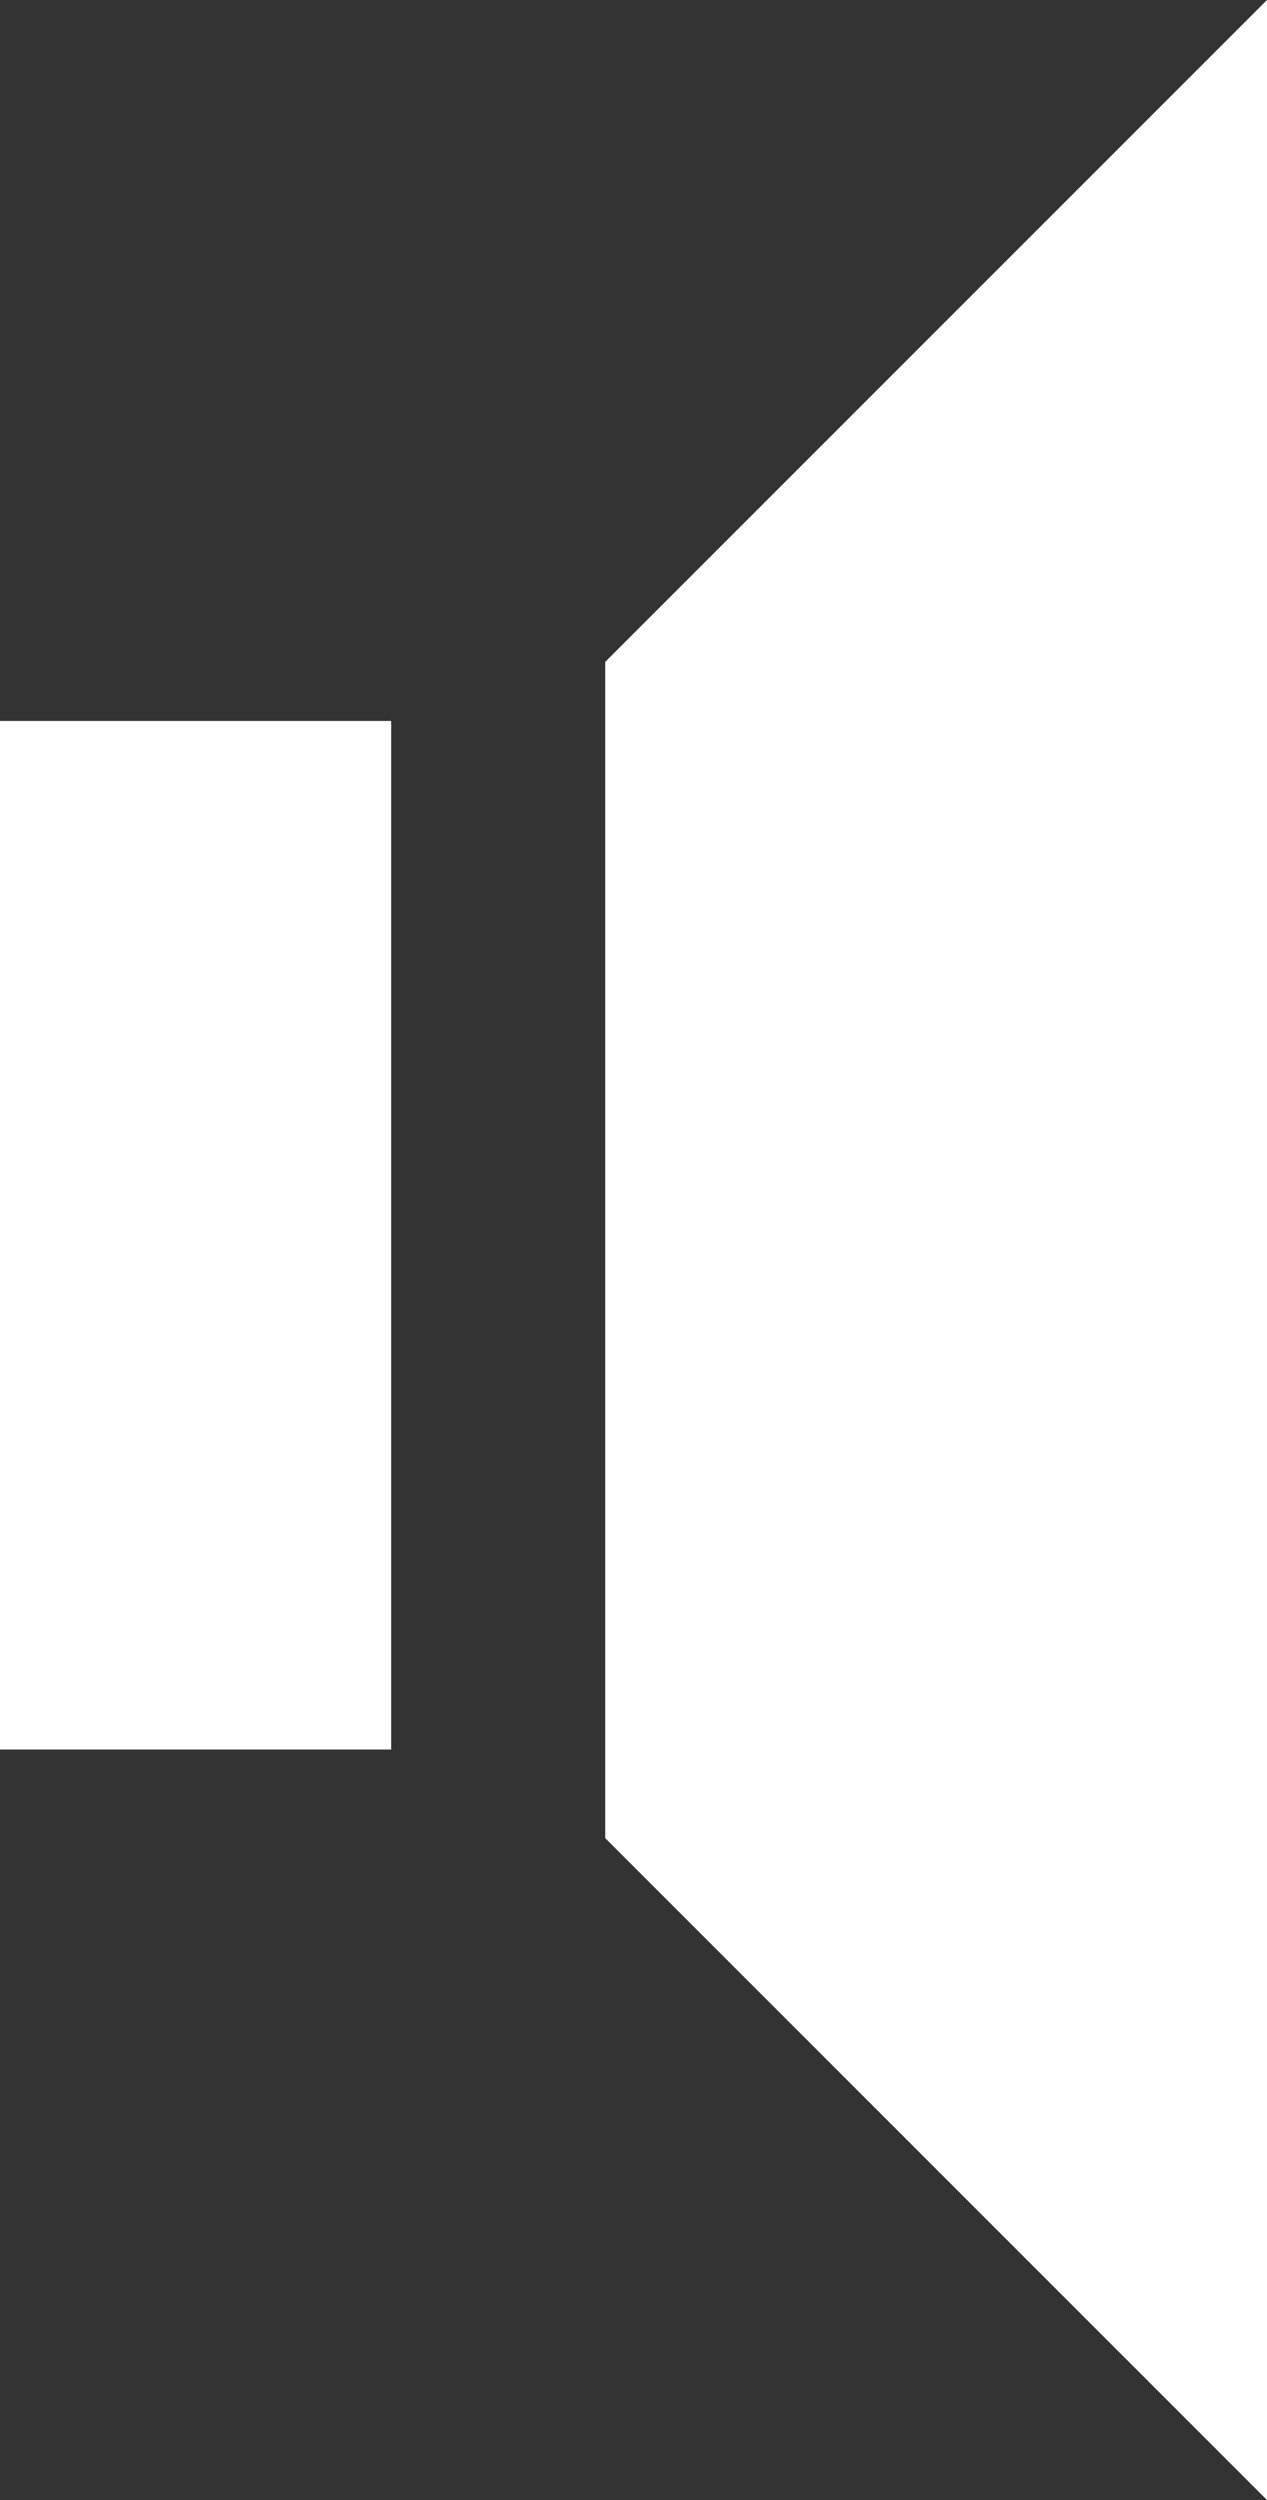 <?xml version="1.0" encoding="UTF-8" standalone="no"?>
<svg xmlns:xlink="http://www.w3.org/1999/xlink" height="50.8px" width="25.75px" xmlns="http://www.w3.org/2000/svg">
  <rect width="100%" height="100%" fill="#333333" stroke="none"/>
  <g transform="matrix(1.0, 0.0, 0.0, 1.0, 28.05, 26.1)">
    <path d="M-28.05 -11.45 L-20.1 -11.45 -20.1 9.45 -28.05 9.45 -28.05 -11.45 M-15.75 -12.65 L-2.3 -26.1 -2.3 24.7 -15.75 11.25 -15.75 -12.65" fill="#ffffff" fill-rule="evenodd" stroke="none"/>
  </g>
</svg>
